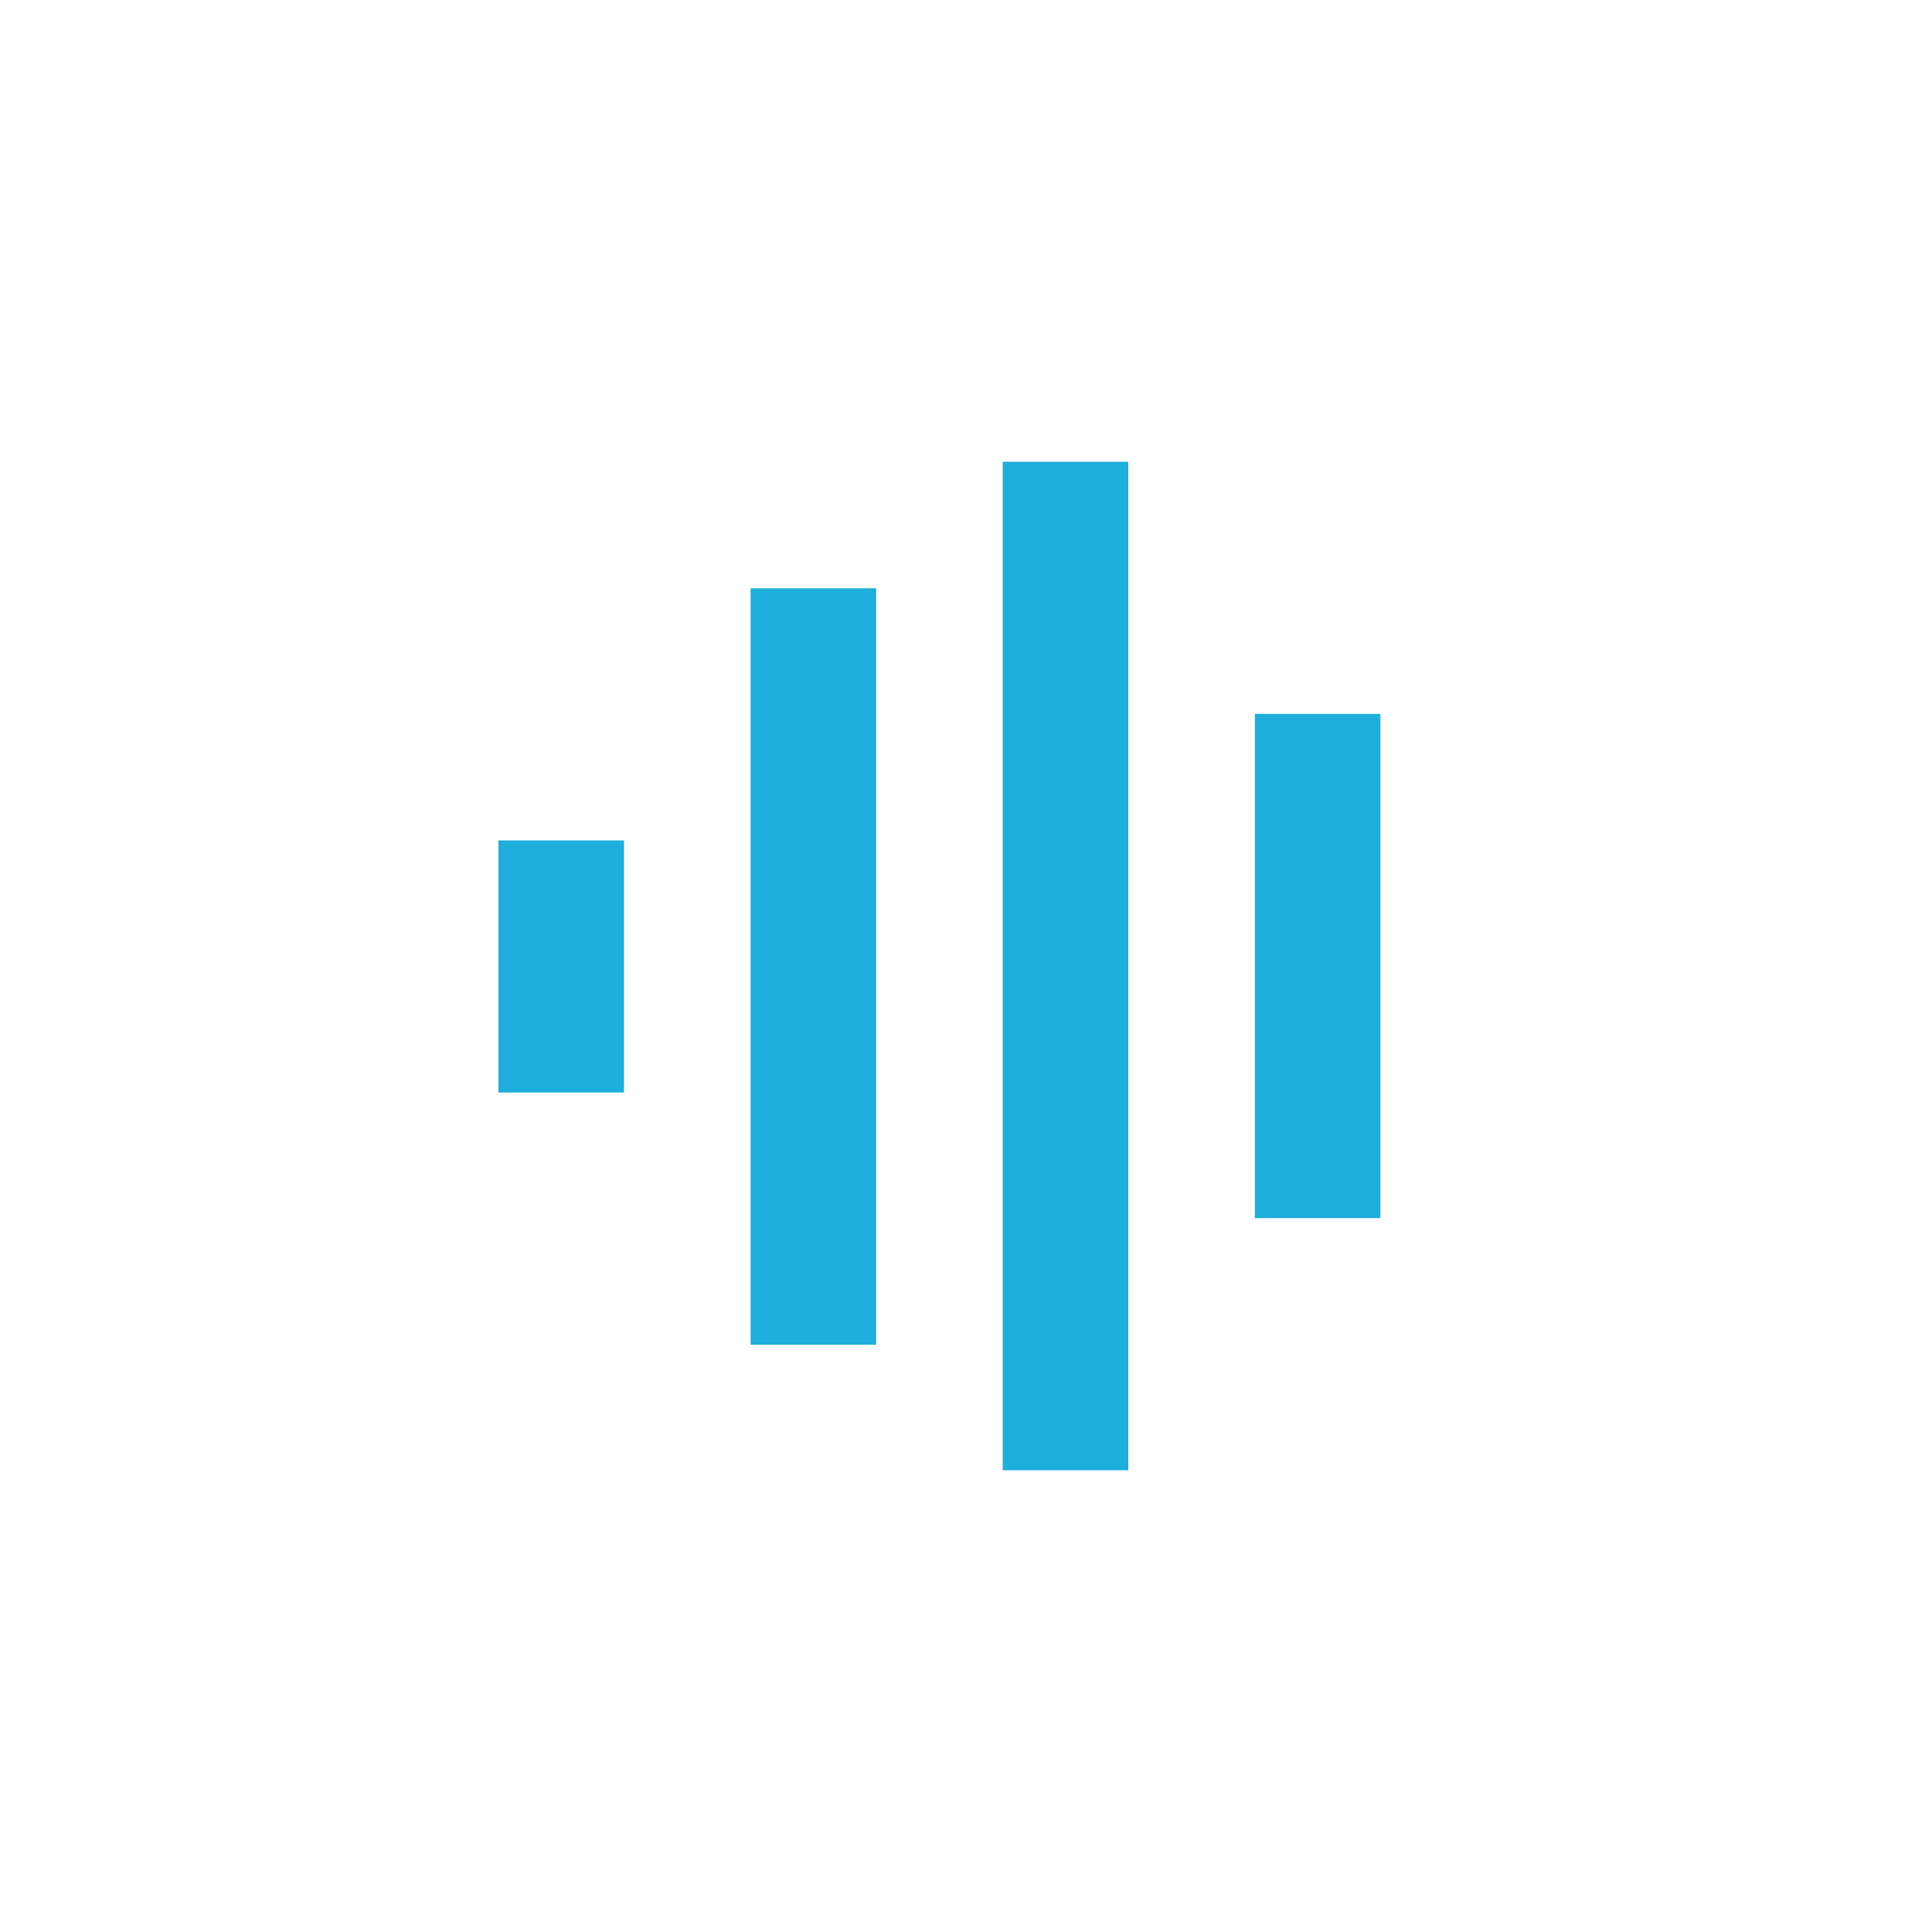 <?xml version="1.0" encoding="utf-8"?>
<!-- Generator: Adobe Illustrator 27.6.1, SVG Export Plug-In . SVG Version: 6.00 Build 0)  -->
<svg version="1.1" id="Layer_1" xmlns="http://www.w3.org/2000/svg" xmlns:xlink="http://www.w3.org/1999/xlink" x="0px" y="0px"
	 viewBox="0 0 200 200" style="enable-background:new 0 0 200 200;" xml:space="preserve">
<style type="text/css">
	.st0{fill:#1EAEDB;}
</style>
<path id="Icon_open-audio-spectrum" class="st0" d="M103.8,47.8v104.4h13V47.8H103.8z M77.7,60.9v78.3h13V60.9H77.7z M129.9,73.9
	v52.2h13V73.9H129.9z M51.6,87v26.1h13V87H51.6z"/>
</svg>
